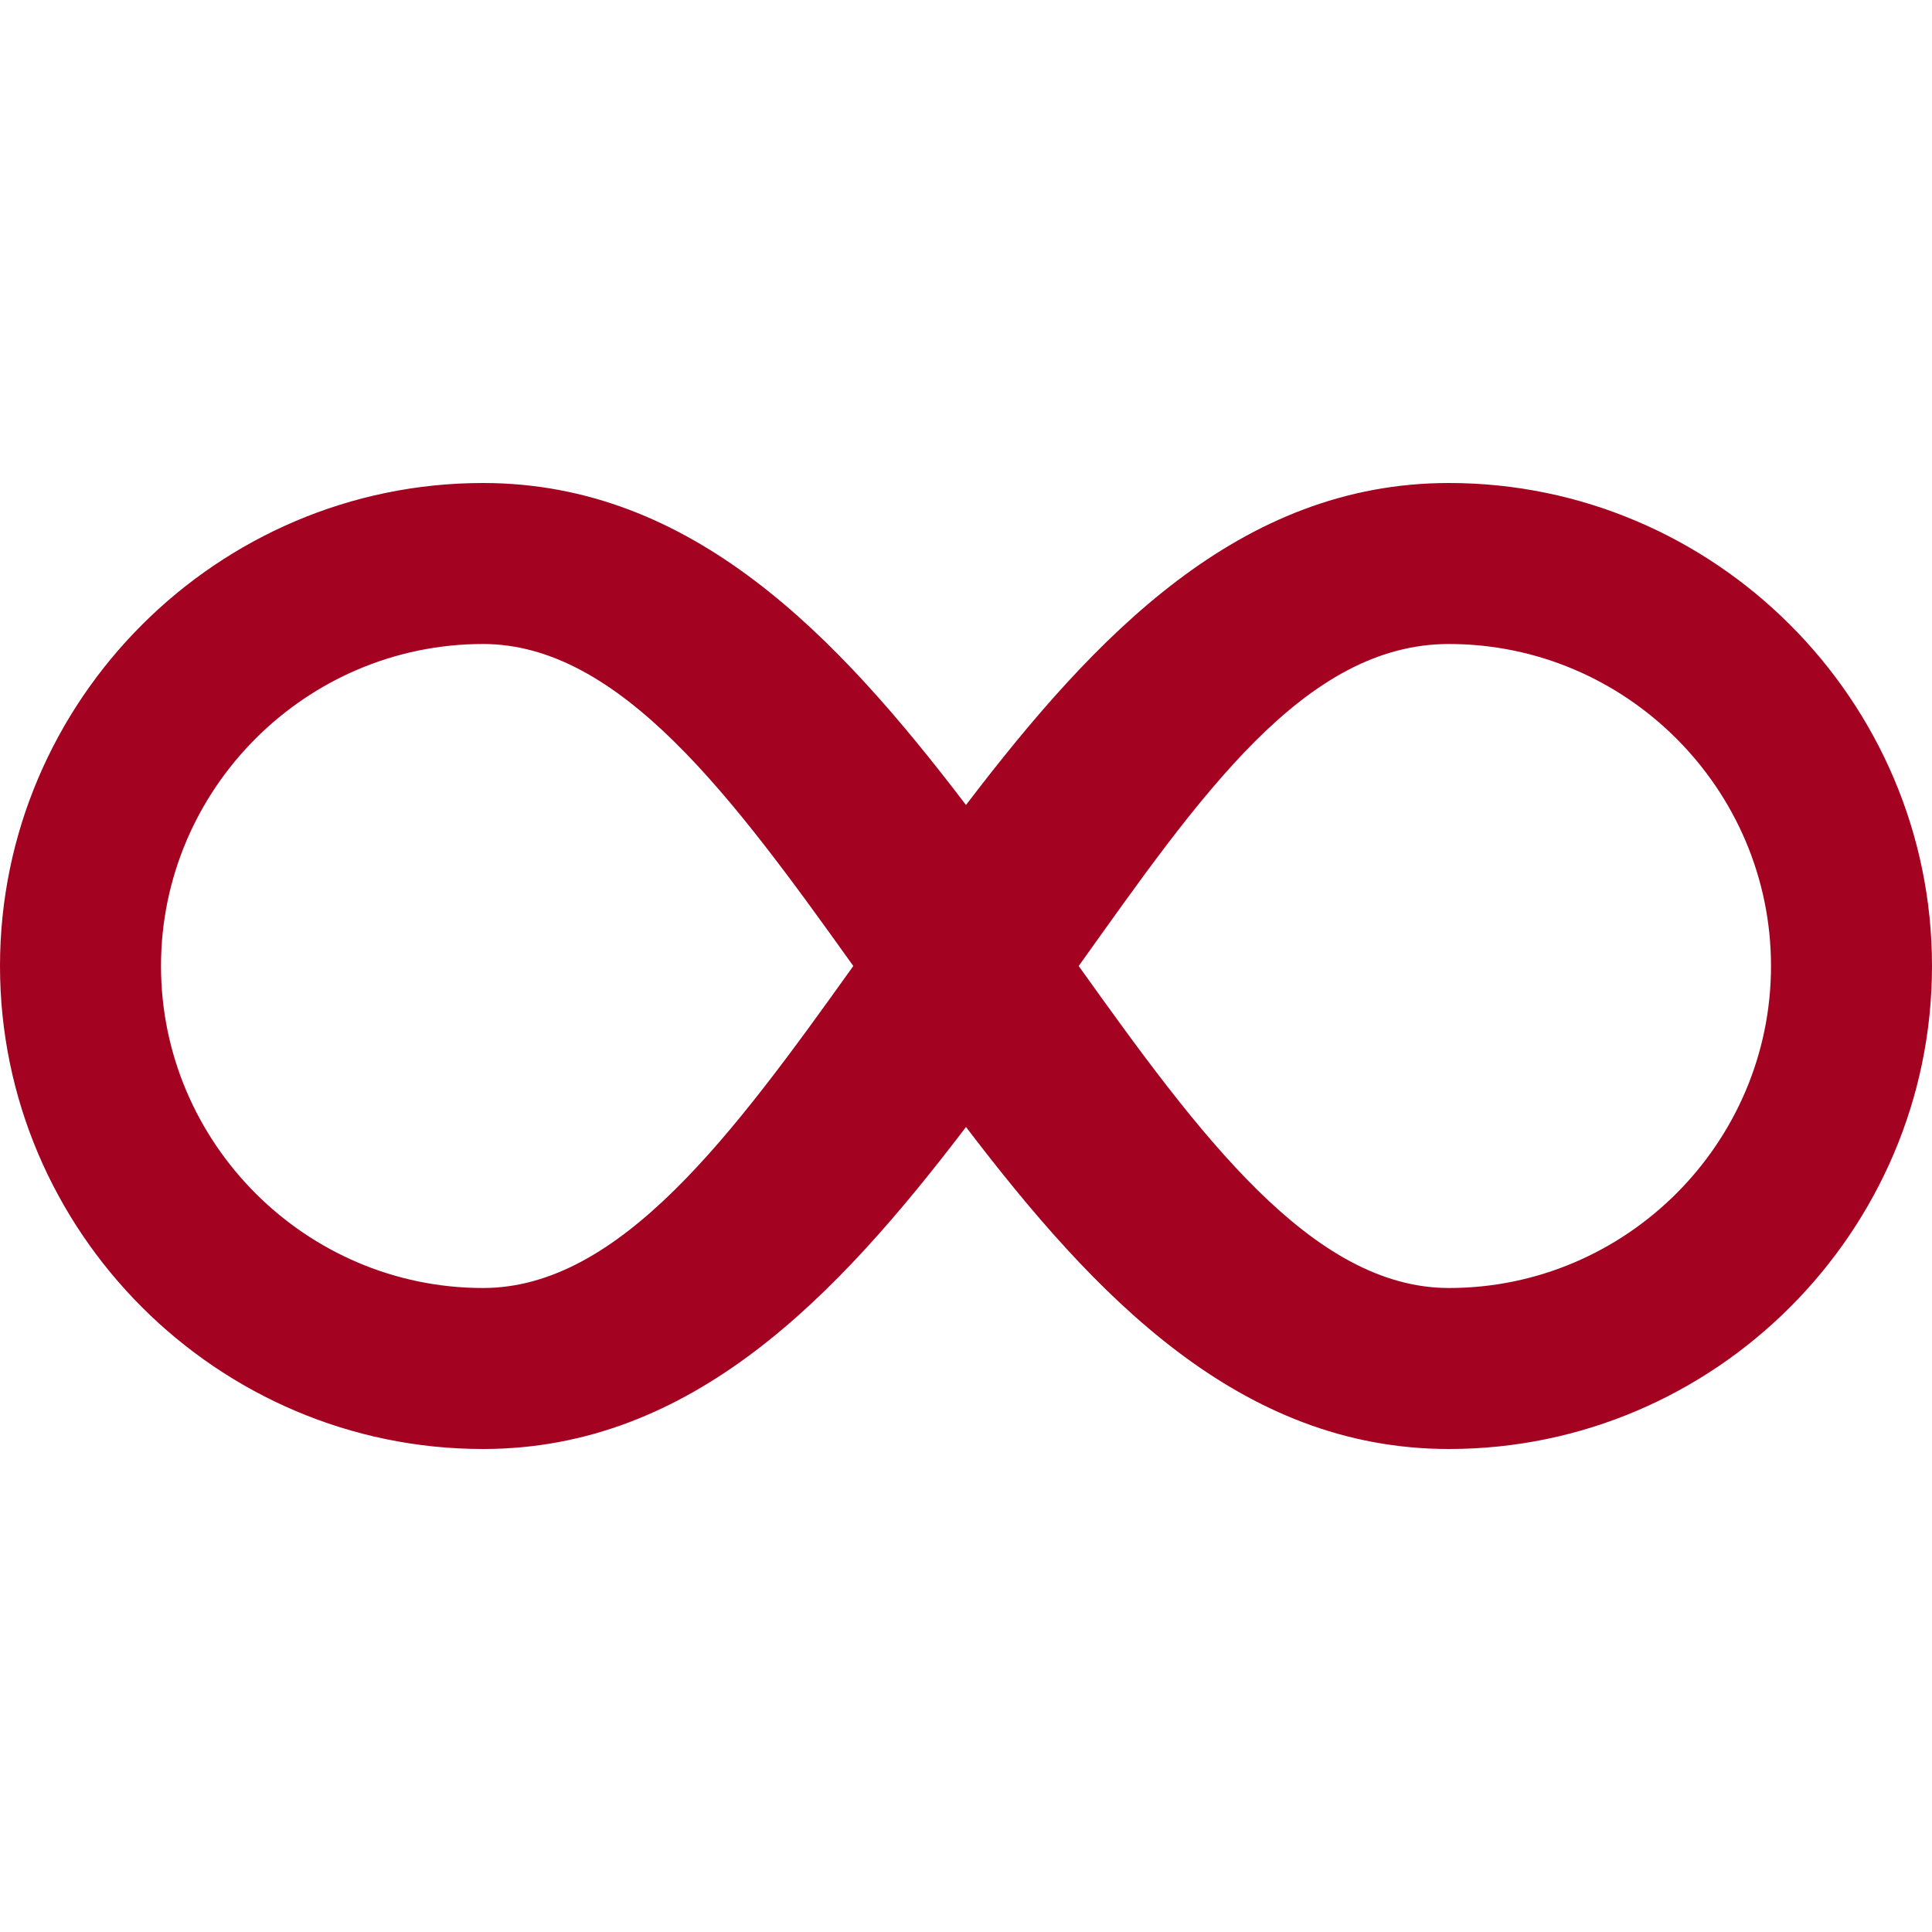 <?xml version="1.0" encoding="UTF-8"?>
<svg xmlns="http://www.w3.org/2000/svg" viewBox="0 0 24 24" fill="#A40221">
  <path d="M18 6c-2.6 0-4.4 1.9-6 4-1.6-2.1-3.4-4-6-4-3.3 0-6 2.7-6 6s2.7 6 6 6c2.6 0 4.4-1.9 6-4 1.6 2.1 3.4 4 6 4 3.3 0 6-2.7 6-6s-2.7-6-6-6zM6 16c-2.2 0-4-1.8-4-4s1.8-4 4-4c1.7 0 3.1 1.9 4.6 4-1.5 2.1-2.9 4-4.6 4zm12 0c-1.7 0-3.1-1.9-4.6-4 1.5-2.1 2.8-4 4.6-4 2.2 0 4 1.8 4 4s-1.8 4-4 4z"></path>
</svg>
